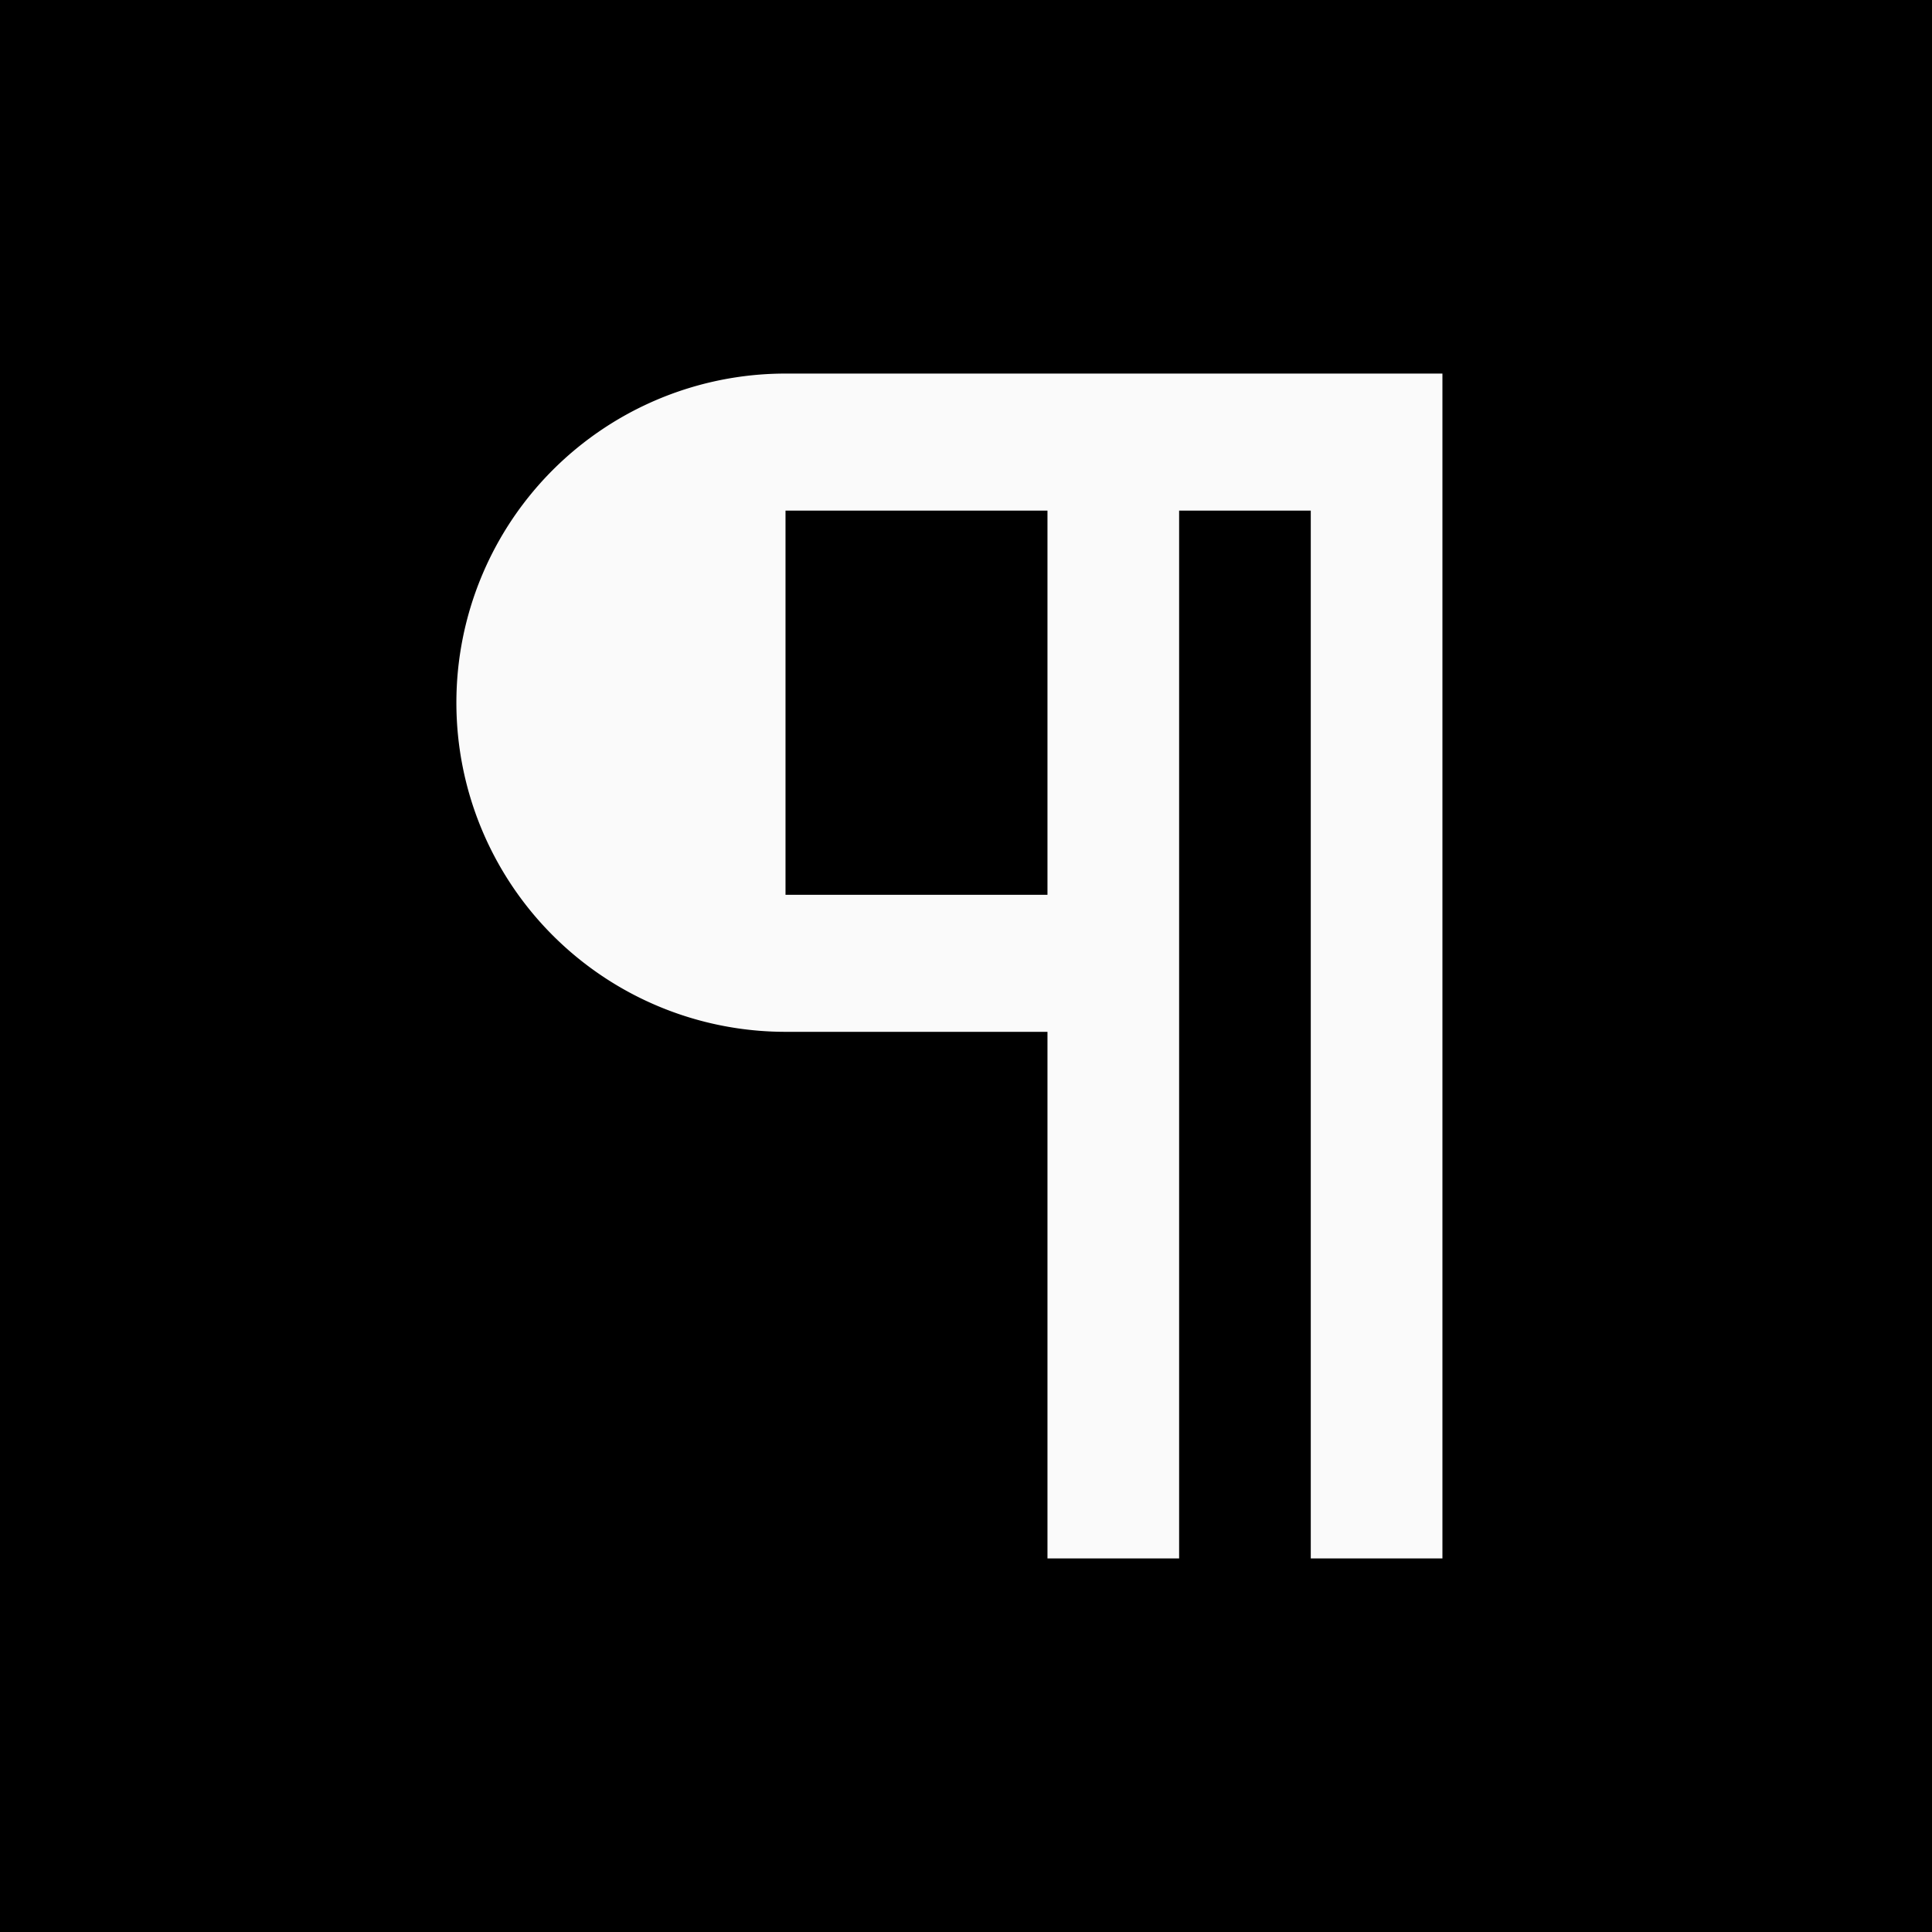 <svg width="1024" height="1024" fill="none" xmlns="http://www.w3.org/2000/svg"><path fill="#000" d="M0 0h1024v1024H0z"/><path fill-rule="evenodd" clip-rule="evenodd" d="M694.736 198h-279.11v.002a174.451 174.451 0 0 0-160.454 107.686 174.459 174.459 0 0 0 0 133.514 174.45 174.45 0 0 0 160.454 107.686v.002H555.182V826h69.778V270.626h69.776V826h69.778V270.626h.001V198H694.736ZM416.338 474.264h138.844V270.626H416.338v203.638Z" fill="#FAFAFA"/></svg>